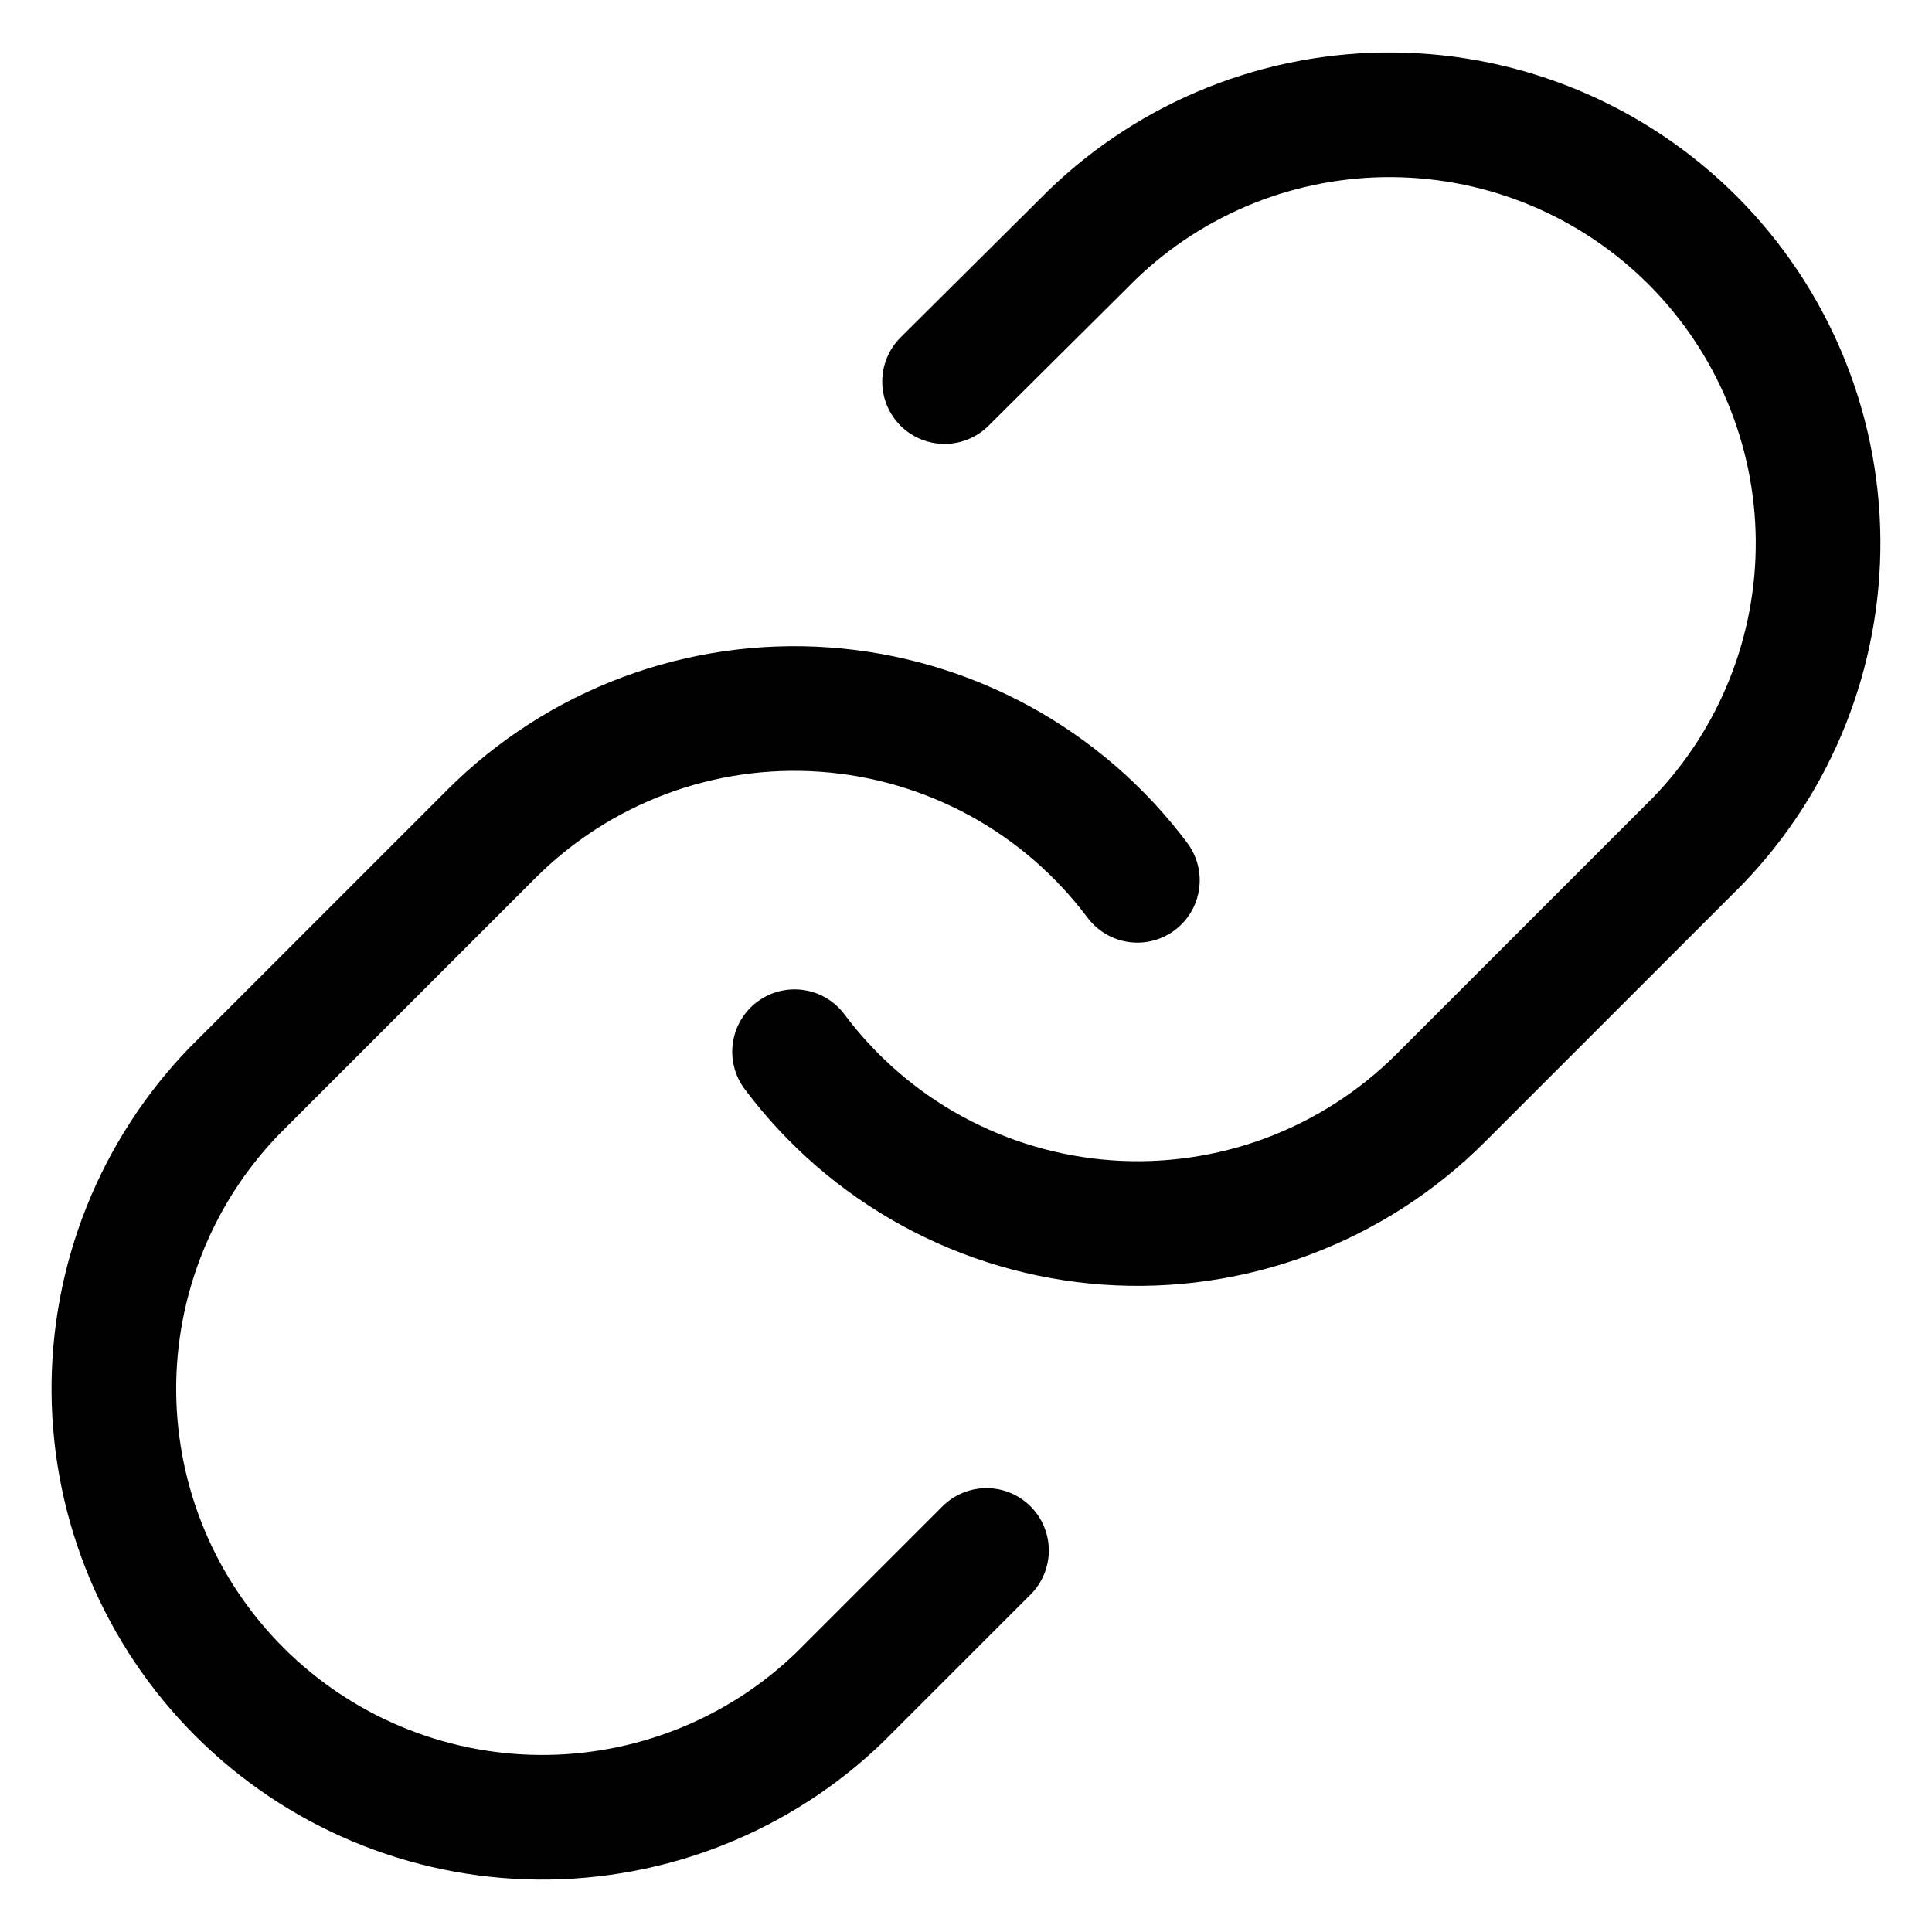 <svg width="31" height="31" viewBox="0 0 31 31" fill="none" xmlns="http://www.w3.org/2000/svg">
<path d="M12.749 16.875C13.34 17.665 14.093 18.318 14.959 18.791C15.824 19.263 16.78 19.544 17.764 19.615C18.747 19.685 19.734 19.543 20.658 19.199C21.581 18.854 22.42 18.315 23.117 17.618L27.242 13.493C28.494 12.196 29.187 10.46 29.172 8.657C29.156 6.854 28.433 5.13 27.158 3.855C25.884 2.581 24.159 1.858 22.357 1.842C20.554 1.826 18.817 2.519 17.521 3.772L15.156 6.123M18.25 14.125C17.659 13.336 16.906 12.683 16.041 12.21C15.175 11.738 14.219 11.456 13.235 11.386C12.252 11.316 11.265 11.457 10.341 11.802C9.418 12.146 8.579 12.686 7.882 13.383L3.757 17.508C2.505 18.805 1.812 20.541 1.827 22.344C1.843 24.146 2.566 25.871 3.841 27.145C5.115 28.42 6.84 29.143 8.642 29.159C10.445 29.174 12.182 28.482 13.478 27.229L15.829 24.878" stroke="black" stroke-width="2" stroke-linecap="round" stroke-linejoin="round"/>
</svg>
